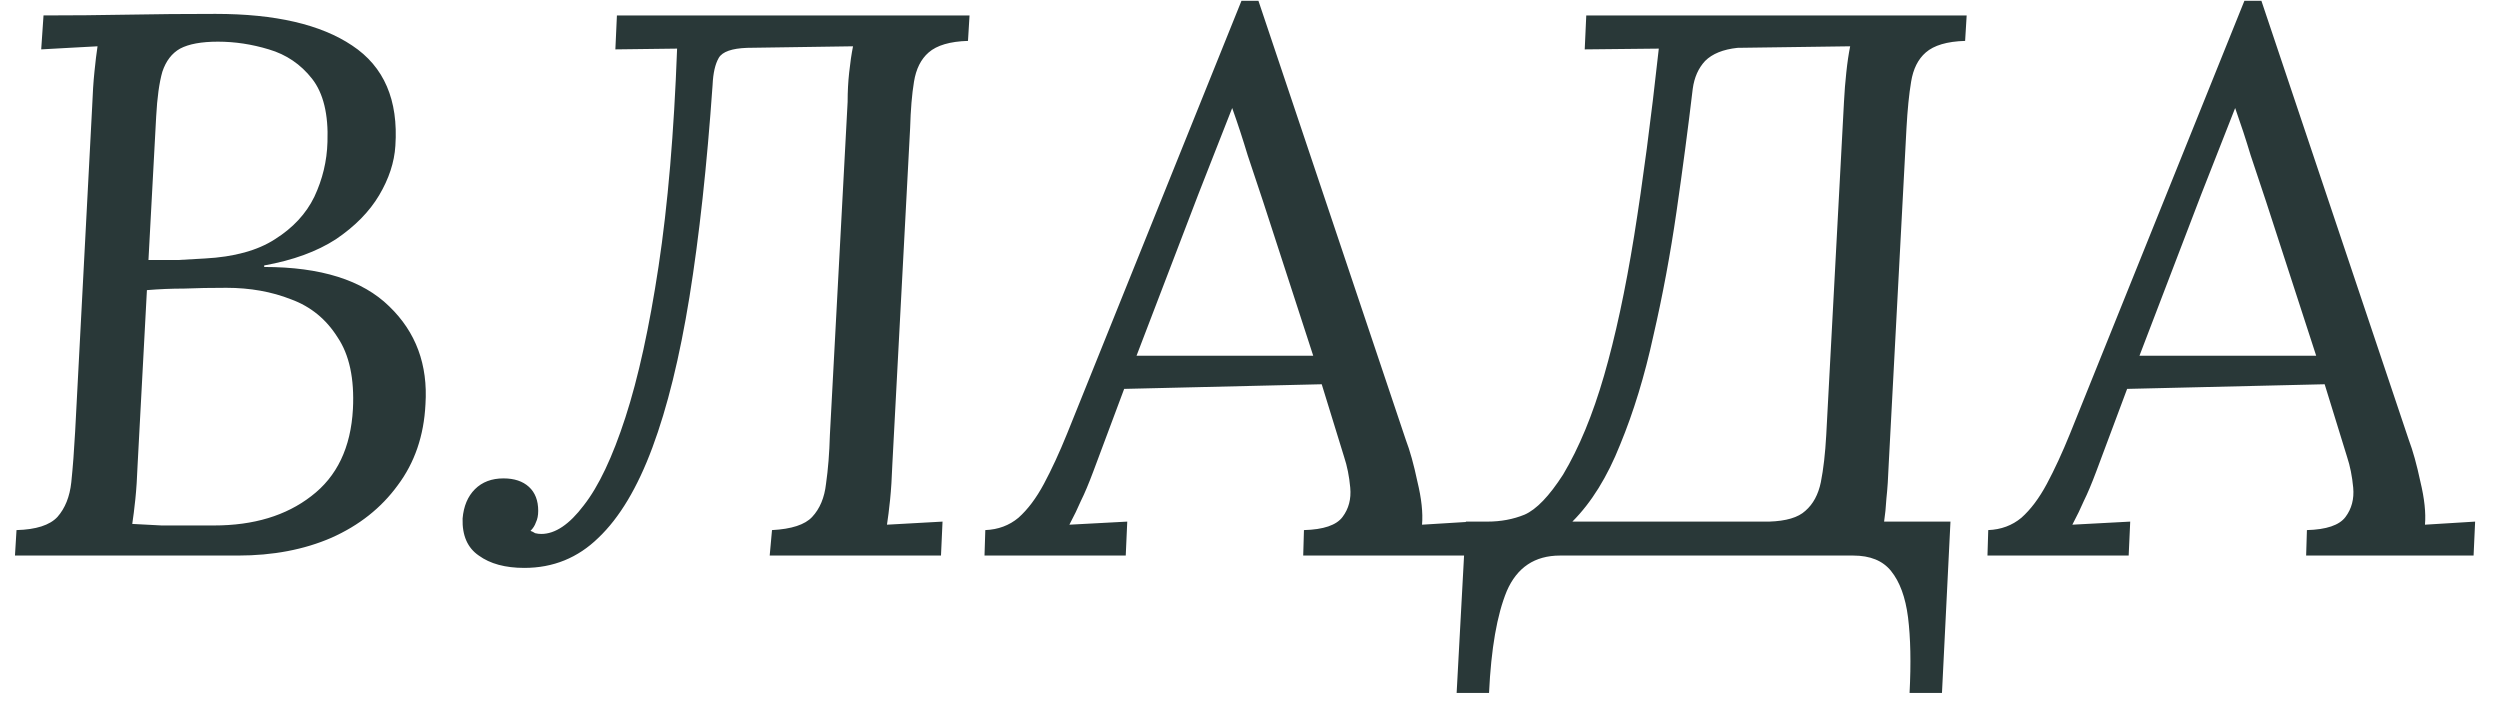 <?xml version="1.0" encoding="UTF-8"?> <svg xmlns="http://www.w3.org/2000/svg" width="81" height="23" viewBox="0 0 81 23" fill="none"> <path d="M6.985 0.45C8.918 0.45 10.393 0.792 11.41 1.475C12.443 2.158 12.91 3.242 12.81 4.725C12.777 5.258 12.601 5.792 12.285 6.325C11.968 6.858 11.502 7.333 10.885 7.75C10.268 8.15 9.493 8.433 8.56 8.6V8.65C10.393 8.65 11.743 9.075 12.61 9.925C13.476 10.758 13.868 11.817 13.785 13.1C13.735 14.117 13.435 14.992 12.885 15.725C12.351 16.458 11.635 17.025 10.735 17.425C9.852 17.808 8.843 18 7.71 18H0.485L0.535 17.175C1.168 17.158 1.61 17.017 1.86 16.75C2.11 16.467 2.26 16.092 2.31 15.625C2.36 15.142 2.402 14.592 2.435 13.975L2.985 3.475C3.002 3.025 3.027 2.642 3.06 2.325C3.093 1.992 3.127 1.717 3.16 1.5C2.86 1.517 2.552 1.533 2.235 1.55C1.935 1.567 1.635 1.583 1.335 1.6L1.41 0.5C2.327 0.5 3.235 0.492 4.135 0.475C5.035 0.458 5.985 0.45 6.985 0.45ZM7.335 9.325C6.835 9.325 6.377 9.333 5.96 9.35C5.56 9.35 5.16 9.367 4.76 9.4L4.46 15.025C4.443 15.475 4.418 15.858 4.385 16.175C4.352 16.492 4.318 16.758 4.285 16.975C4.552 16.992 4.868 17.008 5.235 17.025C5.618 17.025 5.968 17.025 6.285 17.025C6.618 17.025 6.835 17.025 6.935 17.025C8.218 17.025 9.268 16.708 10.085 16.075C10.918 15.442 11.368 14.5 11.435 13.25C11.485 12.267 11.318 11.492 10.935 10.925C10.568 10.342 10.068 9.933 9.435 9.7C8.802 9.45 8.102 9.325 7.335 9.325ZM7.06 1.35C6.527 1.35 6.118 1.425 5.835 1.575C5.568 1.725 5.377 1.975 5.26 2.325C5.16 2.675 5.093 3.158 5.06 3.775L4.81 8.425C5.127 8.425 5.443 8.425 5.76 8.425C6.077 8.408 6.368 8.392 6.635 8.375C7.585 8.325 8.343 8.117 8.91 7.75C9.493 7.383 9.918 6.925 10.185 6.375C10.451 5.808 10.593 5.217 10.61 4.6C10.643 3.7 10.476 3.017 10.11 2.55C9.743 2.083 9.277 1.767 8.71 1.6C8.16 1.433 7.61 1.35 7.06 1.35ZM16.988 18.4C16.372 18.4 15.88 18.267 15.513 18C15.147 17.75 14.972 17.35 14.988 16.8C15.022 16.4 15.155 16.083 15.388 15.85C15.622 15.617 15.93 15.5 16.313 15.5C16.663 15.5 16.938 15.592 17.138 15.775C17.338 15.958 17.438 16.217 17.438 16.55C17.438 16.7 17.413 16.825 17.363 16.925C17.33 17.025 17.272 17.117 17.188 17.2C17.238 17.217 17.288 17.242 17.338 17.275C17.405 17.292 17.472 17.3 17.538 17.3C17.988 17.3 18.447 16.992 18.913 16.375C19.397 15.758 19.847 14.808 20.263 13.525C20.68 12.242 21.038 10.608 21.338 8.625C21.638 6.642 21.838 4.292 21.938 1.575L19.938 1.6L19.988 0.5H31.413L31.363 1.325C30.78 1.342 30.355 1.467 30.088 1.7C29.838 1.917 29.68 2.233 29.613 2.65C29.547 3.05 29.505 3.55 29.488 4.15L28.913 15.025C28.897 15.475 28.872 15.867 28.838 16.2C28.805 16.517 28.772 16.783 28.738 17C29.038 16.983 29.338 16.967 29.638 16.95C29.938 16.933 30.238 16.917 30.538 16.9L30.488 18H24.938L25.013 17.175C25.647 17.142 26.08 17 26.313 16.75C26.563 16.483 26.713 16.125 26.763 15.675C26.83 15.208 26.872 14.683 26.888 14.1L27.463 3.3C27.463 2.967 27.48 2.65 27.513 2.35C27.547 2.033 27.588 1.75 27.638 1.5L24.213 1.55C23.713 1.567 23.405 1.675 23.288 1.875C23.172 2.075 23.105 2.367 23.088 2.75C22.905 5.367 22.655 7.658 22.338 9.625C22.022 11.575 21.622 13.2 21.138 14.5C20.655 15.8 20.072 16.775 19.388 17.425C18.722 18.075 17.922 18.4 16.988 18.4ZM40.773 0.025L45.548 14.25C45.682 14.6 45.807 15.05 45.923 15.6C46.057 16.15 46.107 16.617 46.074 17L47.699 16.9L47.648 18H42.224L42.248 17.175C42.882 17.158 43.298 17.017 43.498 16.75C43.699 16.483 43.782 16.167 43.748 15.8C43.715 15.433 43.648 15.1 43.548 14.8L42.824 12.45L36.423 12.6L35.423 15.275C35.273 15.675 35.14 15.992 35.023 16.225C34.923 16.458 34.798 16.717 34.648 17L36.523 16.9L36.474 18H31.898L31.924 17.175C32.34 17.158 32.699 17.025 32.998 16.775C33.298 16.508 33.574 16.142 33.824 15.675C34.074 15.208 34.324 14.667 34.574 14.05L40.224 0.025H40.773ZM39.923 3.5C39.74 3.967 39.557 4.433 39.373 4.9C39.19 5.367 39.007 5.833 38.824 6.3L36.824 11.525H42.548L40.923 6.525C40.757 6.025 40.59 5.525 40.423 5.025C40.273 4.525 40.107 4.017 39.923 3.5ZM61.77 4.15L61.195 15.025C61.178 15.475 61.153 15.85 61.12 16.15C61.103 16.433 61.078 16.683 61.045 16.9H63.195L62.92 22.45H61.87C61.92 21.483 61.903 20.667 61.82 20C61.737 19.35 61.553 18.85 61.27 18.5C61.003 18.167 60.595 18 60.045 18H50.545C49.728 18 49.153 18.383 48.82 19.15C48.503 19.917 48.312 21.017 48.245 22.45H47.195L47.495 16.9H48.195C48.628 16.9 49.028 16.825 49.395 16.675C49.778 16.508 50.195 16.075 50.645 15.375C51.162 14.508 51.603 13.442 51.97 12.175C52.337 10.908 52.662 9.4 52.945 7.65C53.228 5.883 53.495 3.858 53.745 1.575L51.345 1.6L51.395 0.5H63.72L63.67 1.325C63.087 1.342 62.662 1.467 62.395 1.7C62.145 1.917 61.987 2.233 61.92 2.65C61.853 3.05 61.803 3.55 61.77 4.15ZM50.945 16.9H57.32C57.87 16.883 58.262 16.767 58.495 16.55C58.745 16.333 58.912 16.025 58.995 15.625C59.078 15.208 59.137 14.7 59.17 14.1L59.745 3.3C59.762 2.967 59.787 2.65 59.82 2.35C59.853 2.033 59.895 1.75 59.945 1.5L56.295 1.55C55.828 1.6 55.478 1.742 55.245 1.975C55.028 2.208 54.895 2.508 54.845 2.875C54.695 4.142 54.52 5.467 54.32 6.85C54.12 8.233 53.87 9.575 53.57 10.875C53.287 12.175 52.928 13.35 52.495 14.4C52.078 15.45 51.562 16.283 50.945 16.9ZM73.269 0.025L78.044 14.25C78.177 14.6 78.302 15.05 78.419 15.6C78.552 16.15 78.602 16.617 78.569 17L80.194 16.9L80.144 18H74.719L74.744 17.175C75.377 17.158 75.794 17.017 75.994 16.75C76.194 16.483 76.277 16.167 76.244 15.8C76.21 15.433 76.144 15.1 76.044 14.8L75.319 12.45L68.919 12.6L67.919 15.275C67.769 15.675 67.635 15.992 67.519 16.225C67.419 16.458 67.294 16.717 67.144 17L69.019 16.9L68.969 18H64.394L64.419 17.175C64.835 17.158 65.194 17.025 65.494 16.775C65.794 16.508 66.069 16.142 66.319 15.675C66.569 15.208 66.819 14.667 67.069 14.05L72.719 0.025H73.269ZM72.419 3.5C72.235 3.967 72.052 4.433 71.869 4.9C71.685 5.367 71.502 5.833 71.319 6.3L69.319 11.525H75.044L73.419 6.525C73.252 6.025 73.085 5.525 72.919 5.025C72.769 4.525 72.602 4.017 72.419 3.5Z" fill="#293838"></path> </svg> 